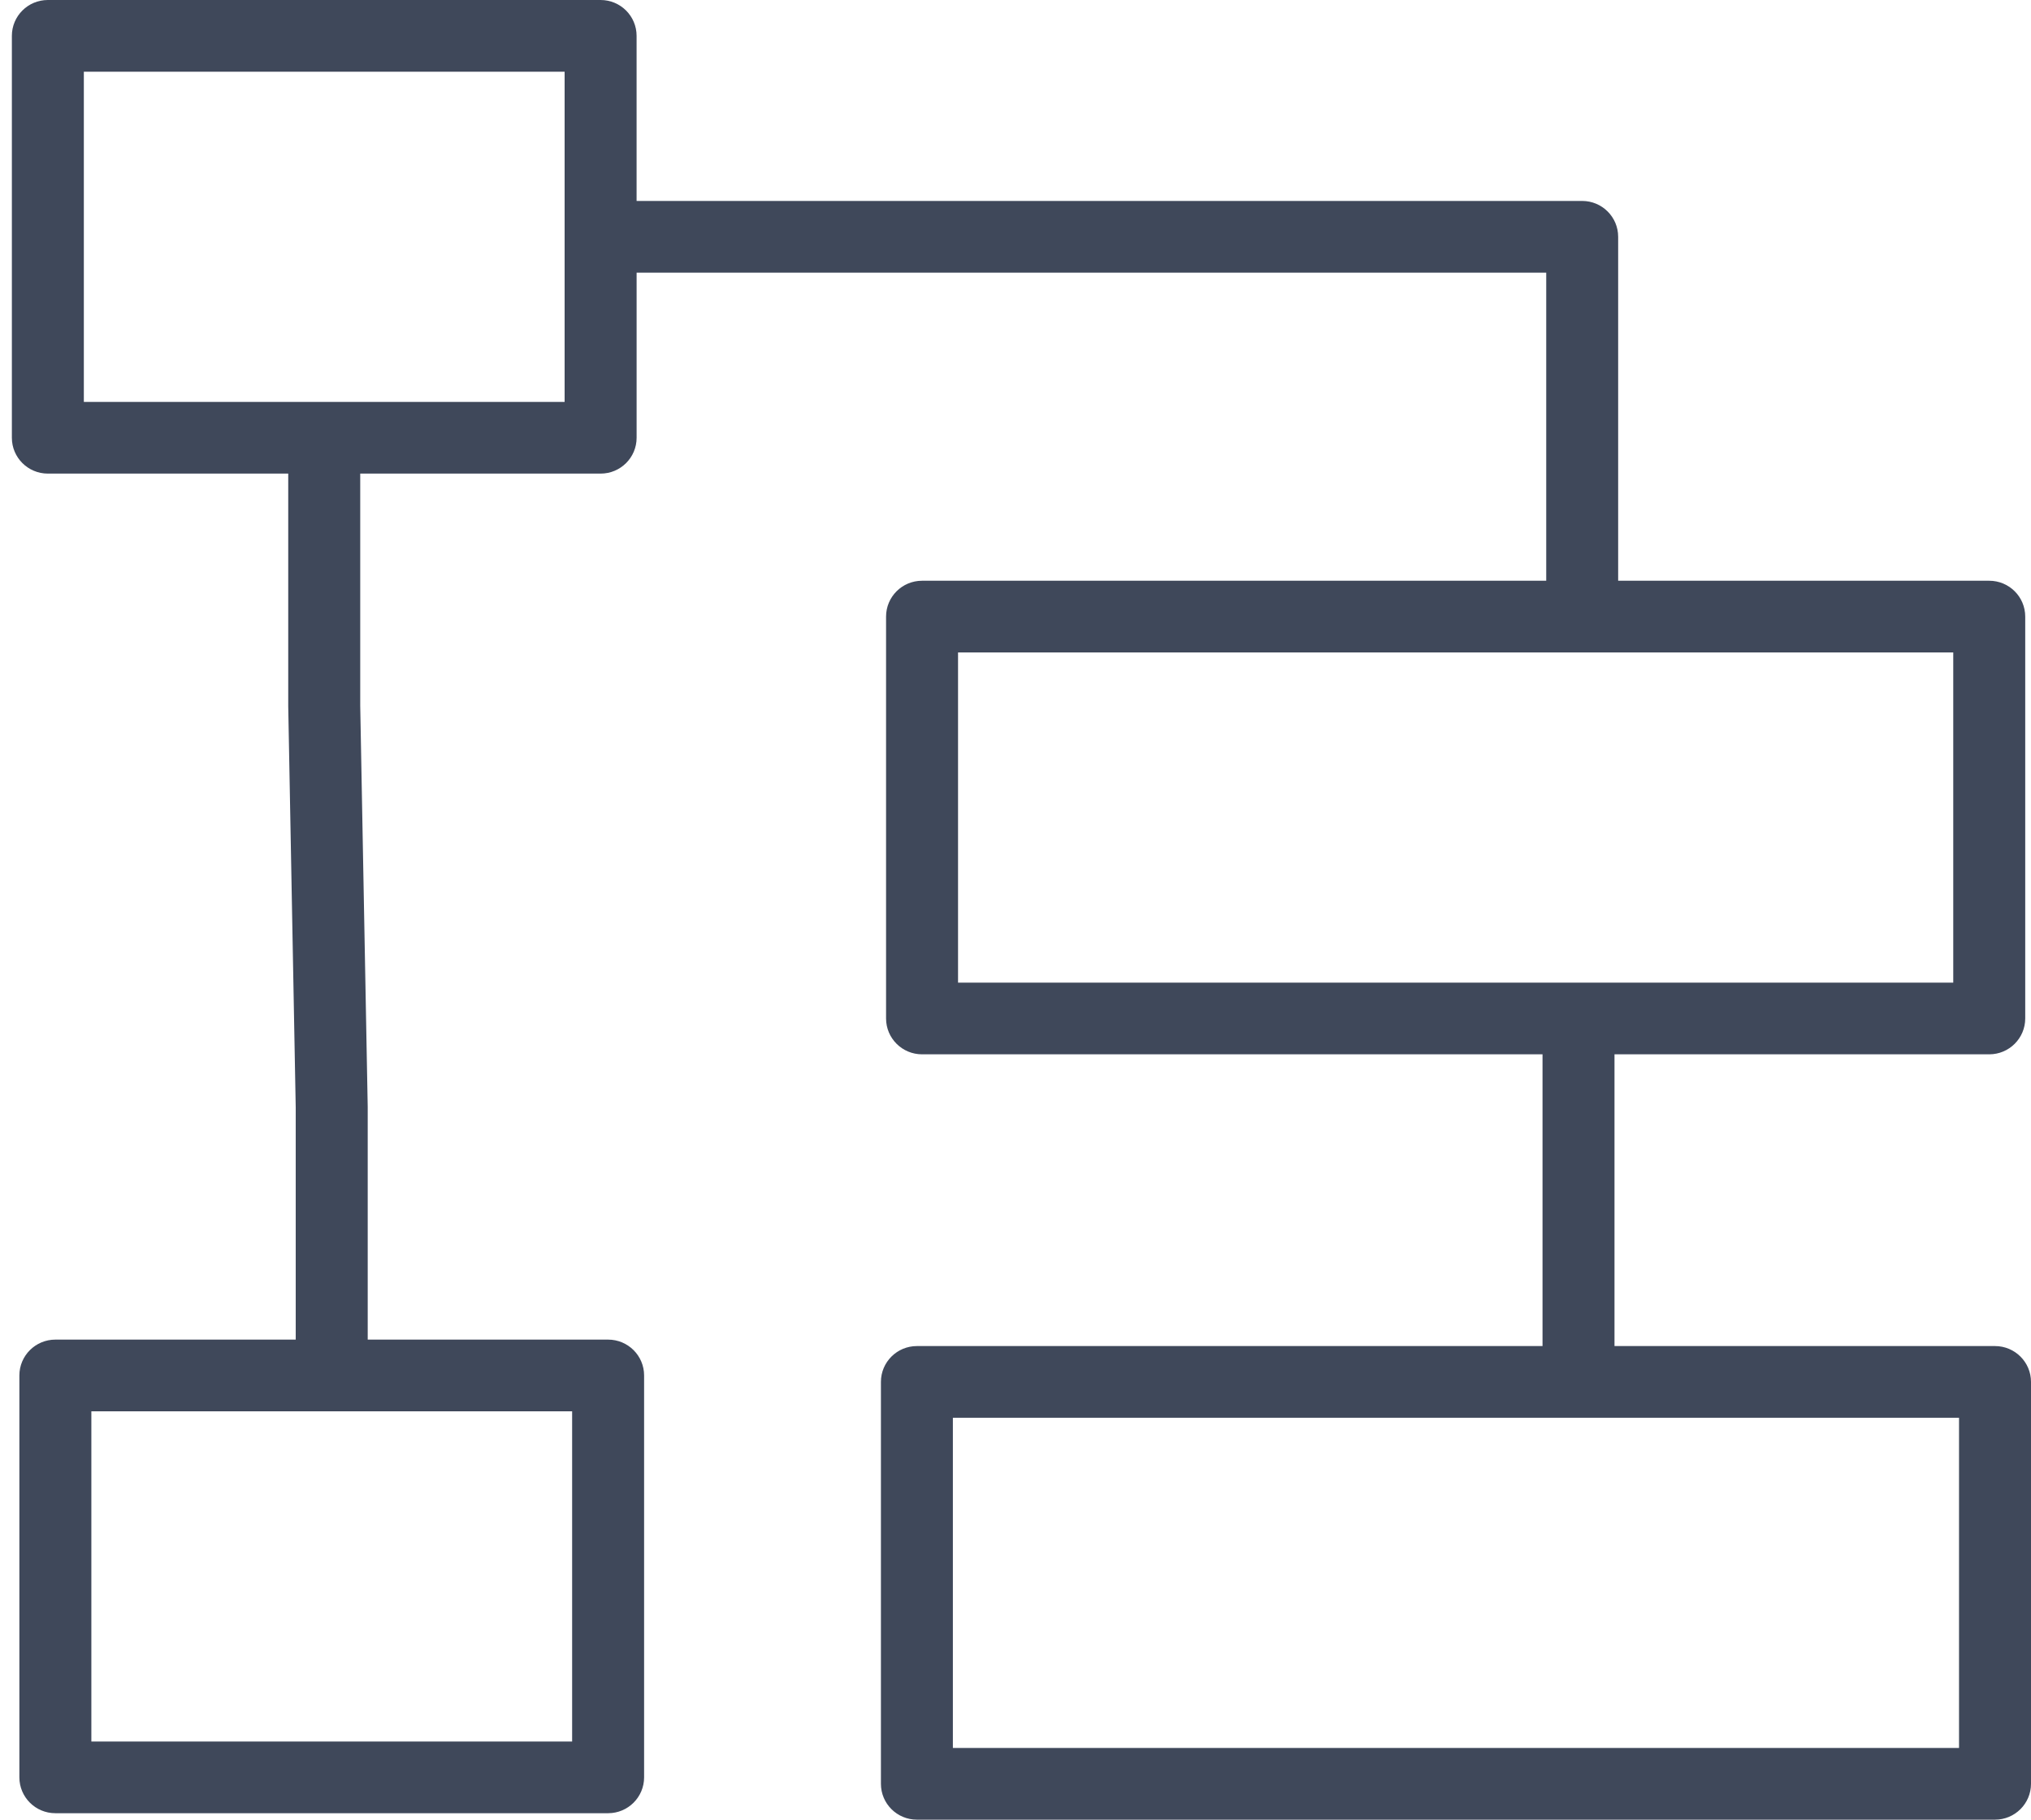 <?xml version="1.0" encoding="UTF-8"?> <svg xmlns="http://www.w3.org/2000/svg" width="96" height="86" viewBox="0 0 96 86" fill="none"> <path d="M94.299 63.617H76.313V49.829H94.026C94.965 49.829 95.727 49.07 95.727 48.134V29.142C95.727 28.205 94.965 27.447 94.026 27.447H76.486V11.192C76.486 10.255 75.724 9.497 74.785 9.497H30.09V1.695C30.09 0.758 29.329 0 28.389 0H2.262C1.322 0 0.561 0.758 0.561 1.695V20.689C0.561 21.625 1.322 22.383 2.262 22.383H13.624V33.383L13.978 52.344V63.312H2.617C1.677 63.312 0.916 64.071 0.916 65.006V84C0.916 84.936 1.677 85.695 2.617 85.695H28.744C29.684 85.695 30.445 84.936 30.445 84V65.006C30.445 64.071 29.684 63.312 28.744 63.312H17.381V52.312L17.027 33.351V22.383H28.39C29.33 22.383 30.091 21.625 30.091 20.689V12.886H73.086V27.447H43.583C42.643 27.447 41.882 28.205 41.882 29.142V48.134C41.882 49.07 42.643 49.829 43.583 49.829H72.911V63.617H43.34C42.399 63.617 41.639 64.376 41.639 65.311V84.305C41.639 85.241 42.399 86 43.34 86H94.299C95.238 86 96 85.241 96 84.305V65.311C96 64.376 95.238 63.617 94.299 63.617ZM27.043 82.306H4.318V66.701H27.043V82.306ZM26.688 18.994H3.963V3.389H26.688V18.994ZM45.284 30.836H92.325V46.44H45.284V30.836ZM92.598 82.611H45.04V67.006H92.598V82.611Z" fill="#3F485A"></path> </svg> 